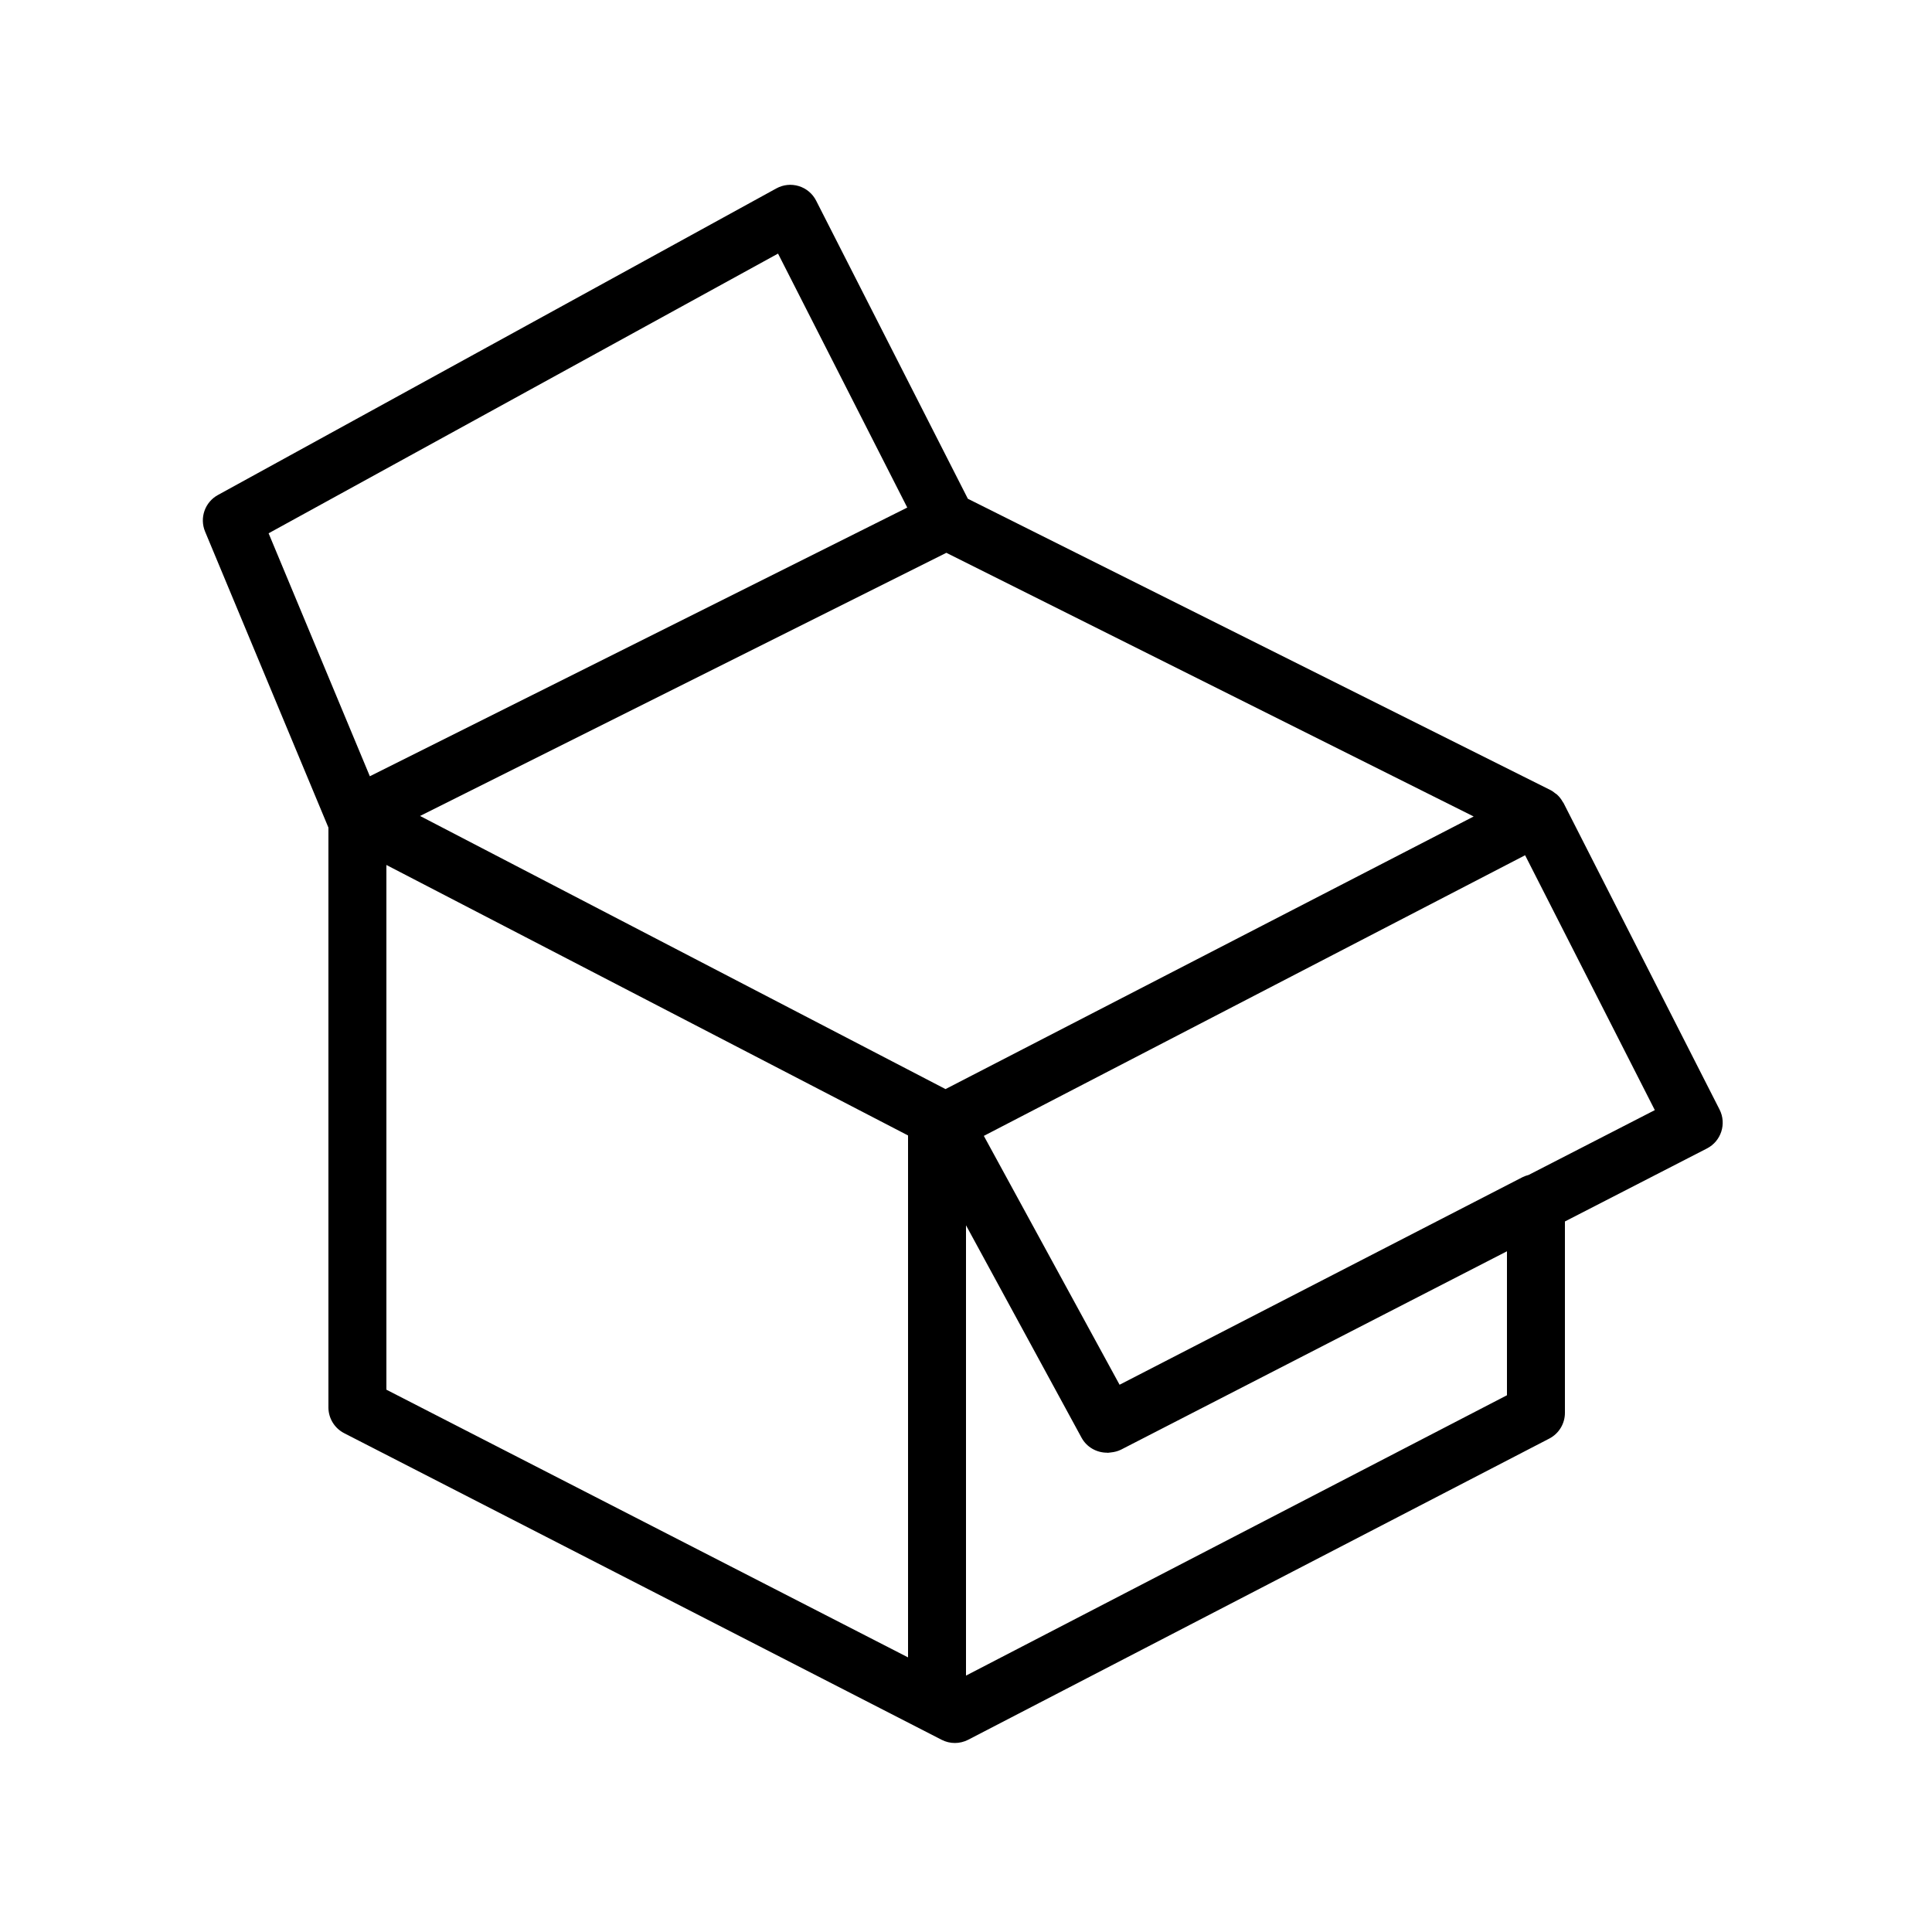 <svg xmlns="http://www.w3.org/2000/svg" xmlns:xlink="http://www.w3.org/1999/xlink" version="1.1" x="0px" y="0px" viewBox="0 0 100 100" enable-background="new 0 0 100 100" xml:space="preserve" aria-hidden="true" width="100px" height="100px"><defs><linearGradient class="cerosgradient" data-cerosgradient="true" id="CerosGradient_idea8d42d28" gradientUnits="userSpaceOnUse" x1="50%" y1="100%" x2="50%" y2="0%"><stop offset="0%" stop-color="#d1d1d1"/><stop offset="100%" stop-color="#d1d1d1"/></linearGradient><linearGradient/></defs><path fill="#000000" d="M89.004,57.43l-8.077-15.87c-0.008-0.015-0.022-0.024-0.03-0.039c-0.084-0.152-0.188-0.29-0.32-0.406  c-0.021-0.019-0.049-0.031-0.072-0.049c-0.077-0.06-0.153-0.123-0.243-0.167L50.096,25.815l-7.853-15.429  c-0.184-0.362-0.507-0.634-0.895-0.753c-0.389-0.12-0.808-0.077-1.164,0.119l-28.906,15.87c-0.672,0.369-0.958,1.185-0.663,1.892  l6.376,15.303c0.002,0.005,0.006,0.01,0.008,0.015v30.014c0,0.563,0.315,1.078,0.815,1.335l30.925,15.87  c0.215,0.111,0.45,0.166,0.685,0.166c0.237,0,0.474-0.057,0.69-0.168L80.19,74.461C80.688,74.203,81,73.69,81,73.13v-9.907  l7.352-3.779C89.087,59.066,89.378,58.166,89.004,57.43z M76.277,42.261L48.94,56.371L21.742,42.234l27.241-13.621L76.277,42.261z   M40.271,13.126l6.689,13.145L19.143,40.179l-5.24-12.576L40.271,13.126z M20,44.771l27,14v27.015L20,71.93V44.771z M78,72.218  L50,86.729V63.42l5.98,10.994c0.271,0.497,0.784,0.775,1.314,0.777c0.018,0,0.033,0.006,0.049,0.006s0.029-0.005,0.045-0.006  c0.033-0.002,0.067-0.007,0.102-0.012c0.184-0.018,0.365-0.061,0.539-0.148L78,64.766V72.218z M79.119,60.816  c-0.104,0.028-0.208,0.061-0.307,0.111L57.949,71.674l-7.026-12.881l28.016-14.526l6.714,13.192L79.119,60.816z"/></svg>